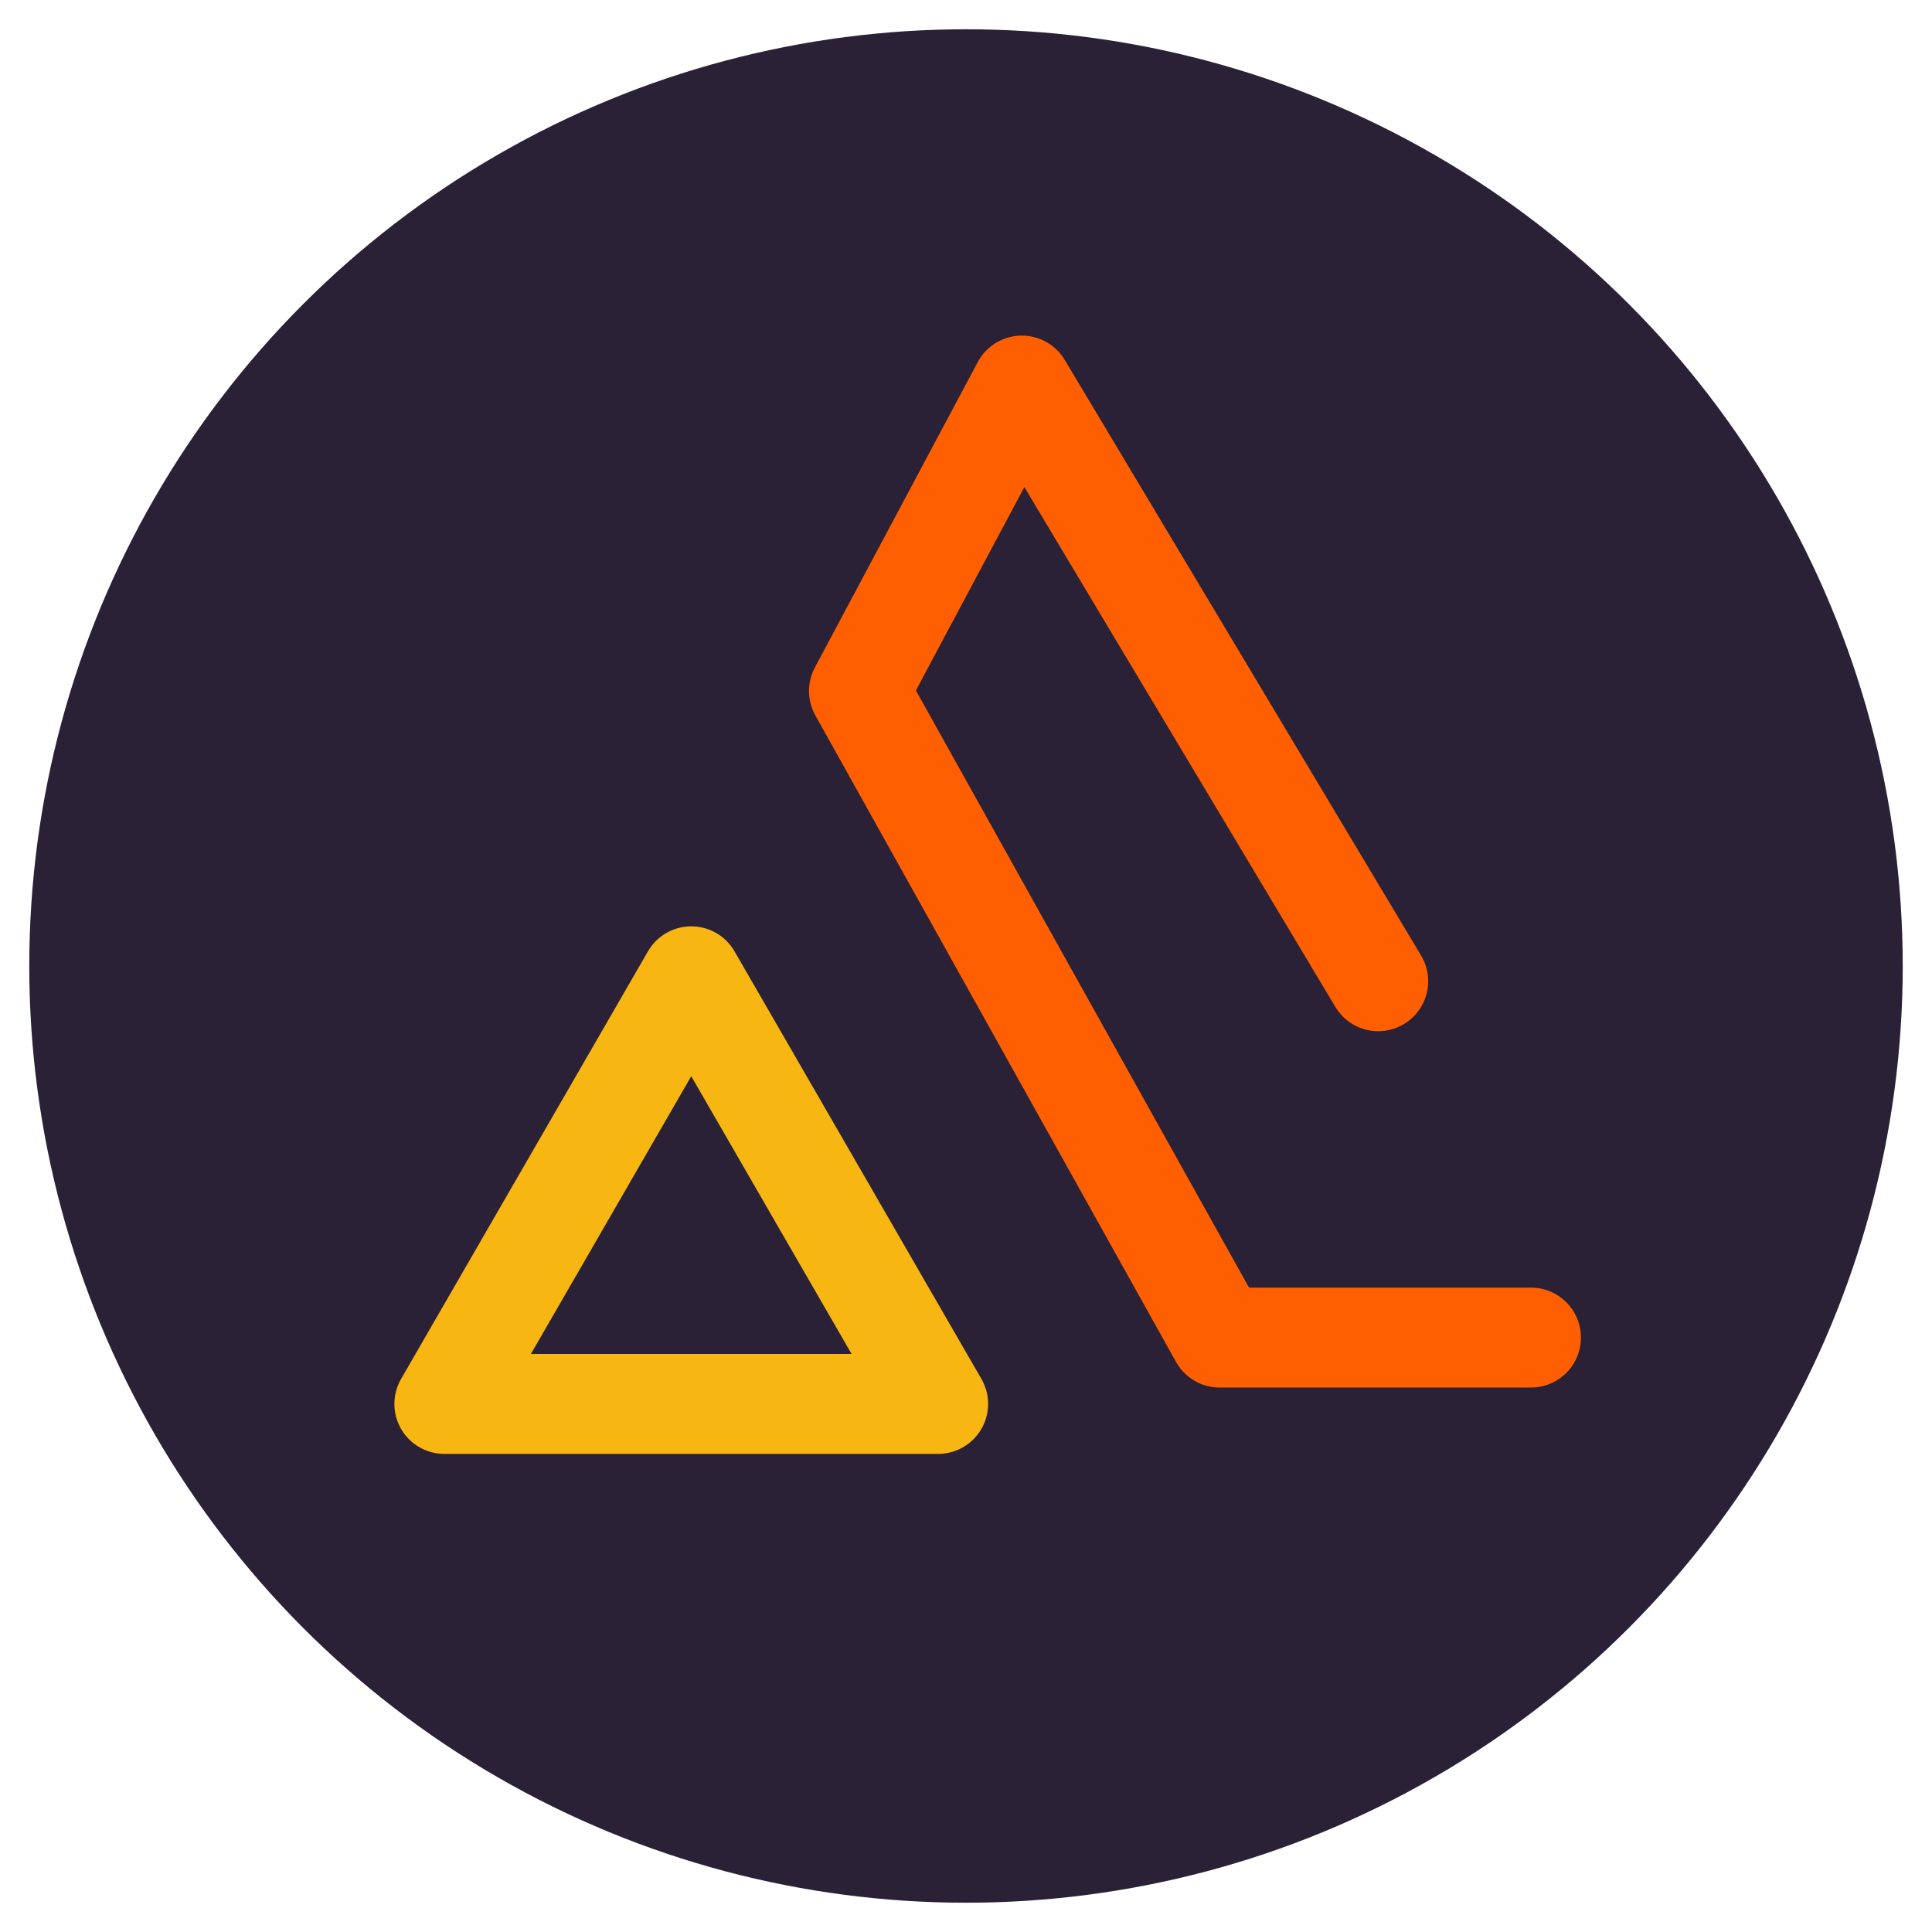 <svg xmlns="http://www.w3.org/2000/svg" width="33" height="33" viewBox="0 0 33 33" fill="none"><circle cx="16.5" cy="16.5" r="16" fill="#2A2136"></circle><g filter="url(#filter0_d_546_701)"><path d="M11.807 16.676L16.024 23.98H7.59L11.807 16.676Z" stroke="#F7B612" stroke-width="1.707" stroke-linecap="round" stroke-linejoin="round"></path></g><g filter="url(#filter1_d_546_701)"><path d="M23.541 16.76L17.454 6.586L14.672 11.803L20.833 22.847H26.15" stroke="#FF5F00" stroke-width="1.707" stroke-linecap="round" stroke-linejoin="round"></path></g><defs><filter id="filter0_d_546_701" x="4.174" y="13.264" width="15.261" height="14.128" filterUnits="userSpaceOnUse" color-interpolation-filters="sRGB"><feGaussianBlur stdDeviation="1.28"></feGaussianBlur></filter><filter id="filter1_d_546_701" x="11.26" y="3.174" width="18.3" height="23.085" filterUnits="userSpaceOnUse" color-interpolation-filters="sRGB"><feGaussianBlur stdDeviation="1.28"></feGaussianBlur></filter></defs></svg>